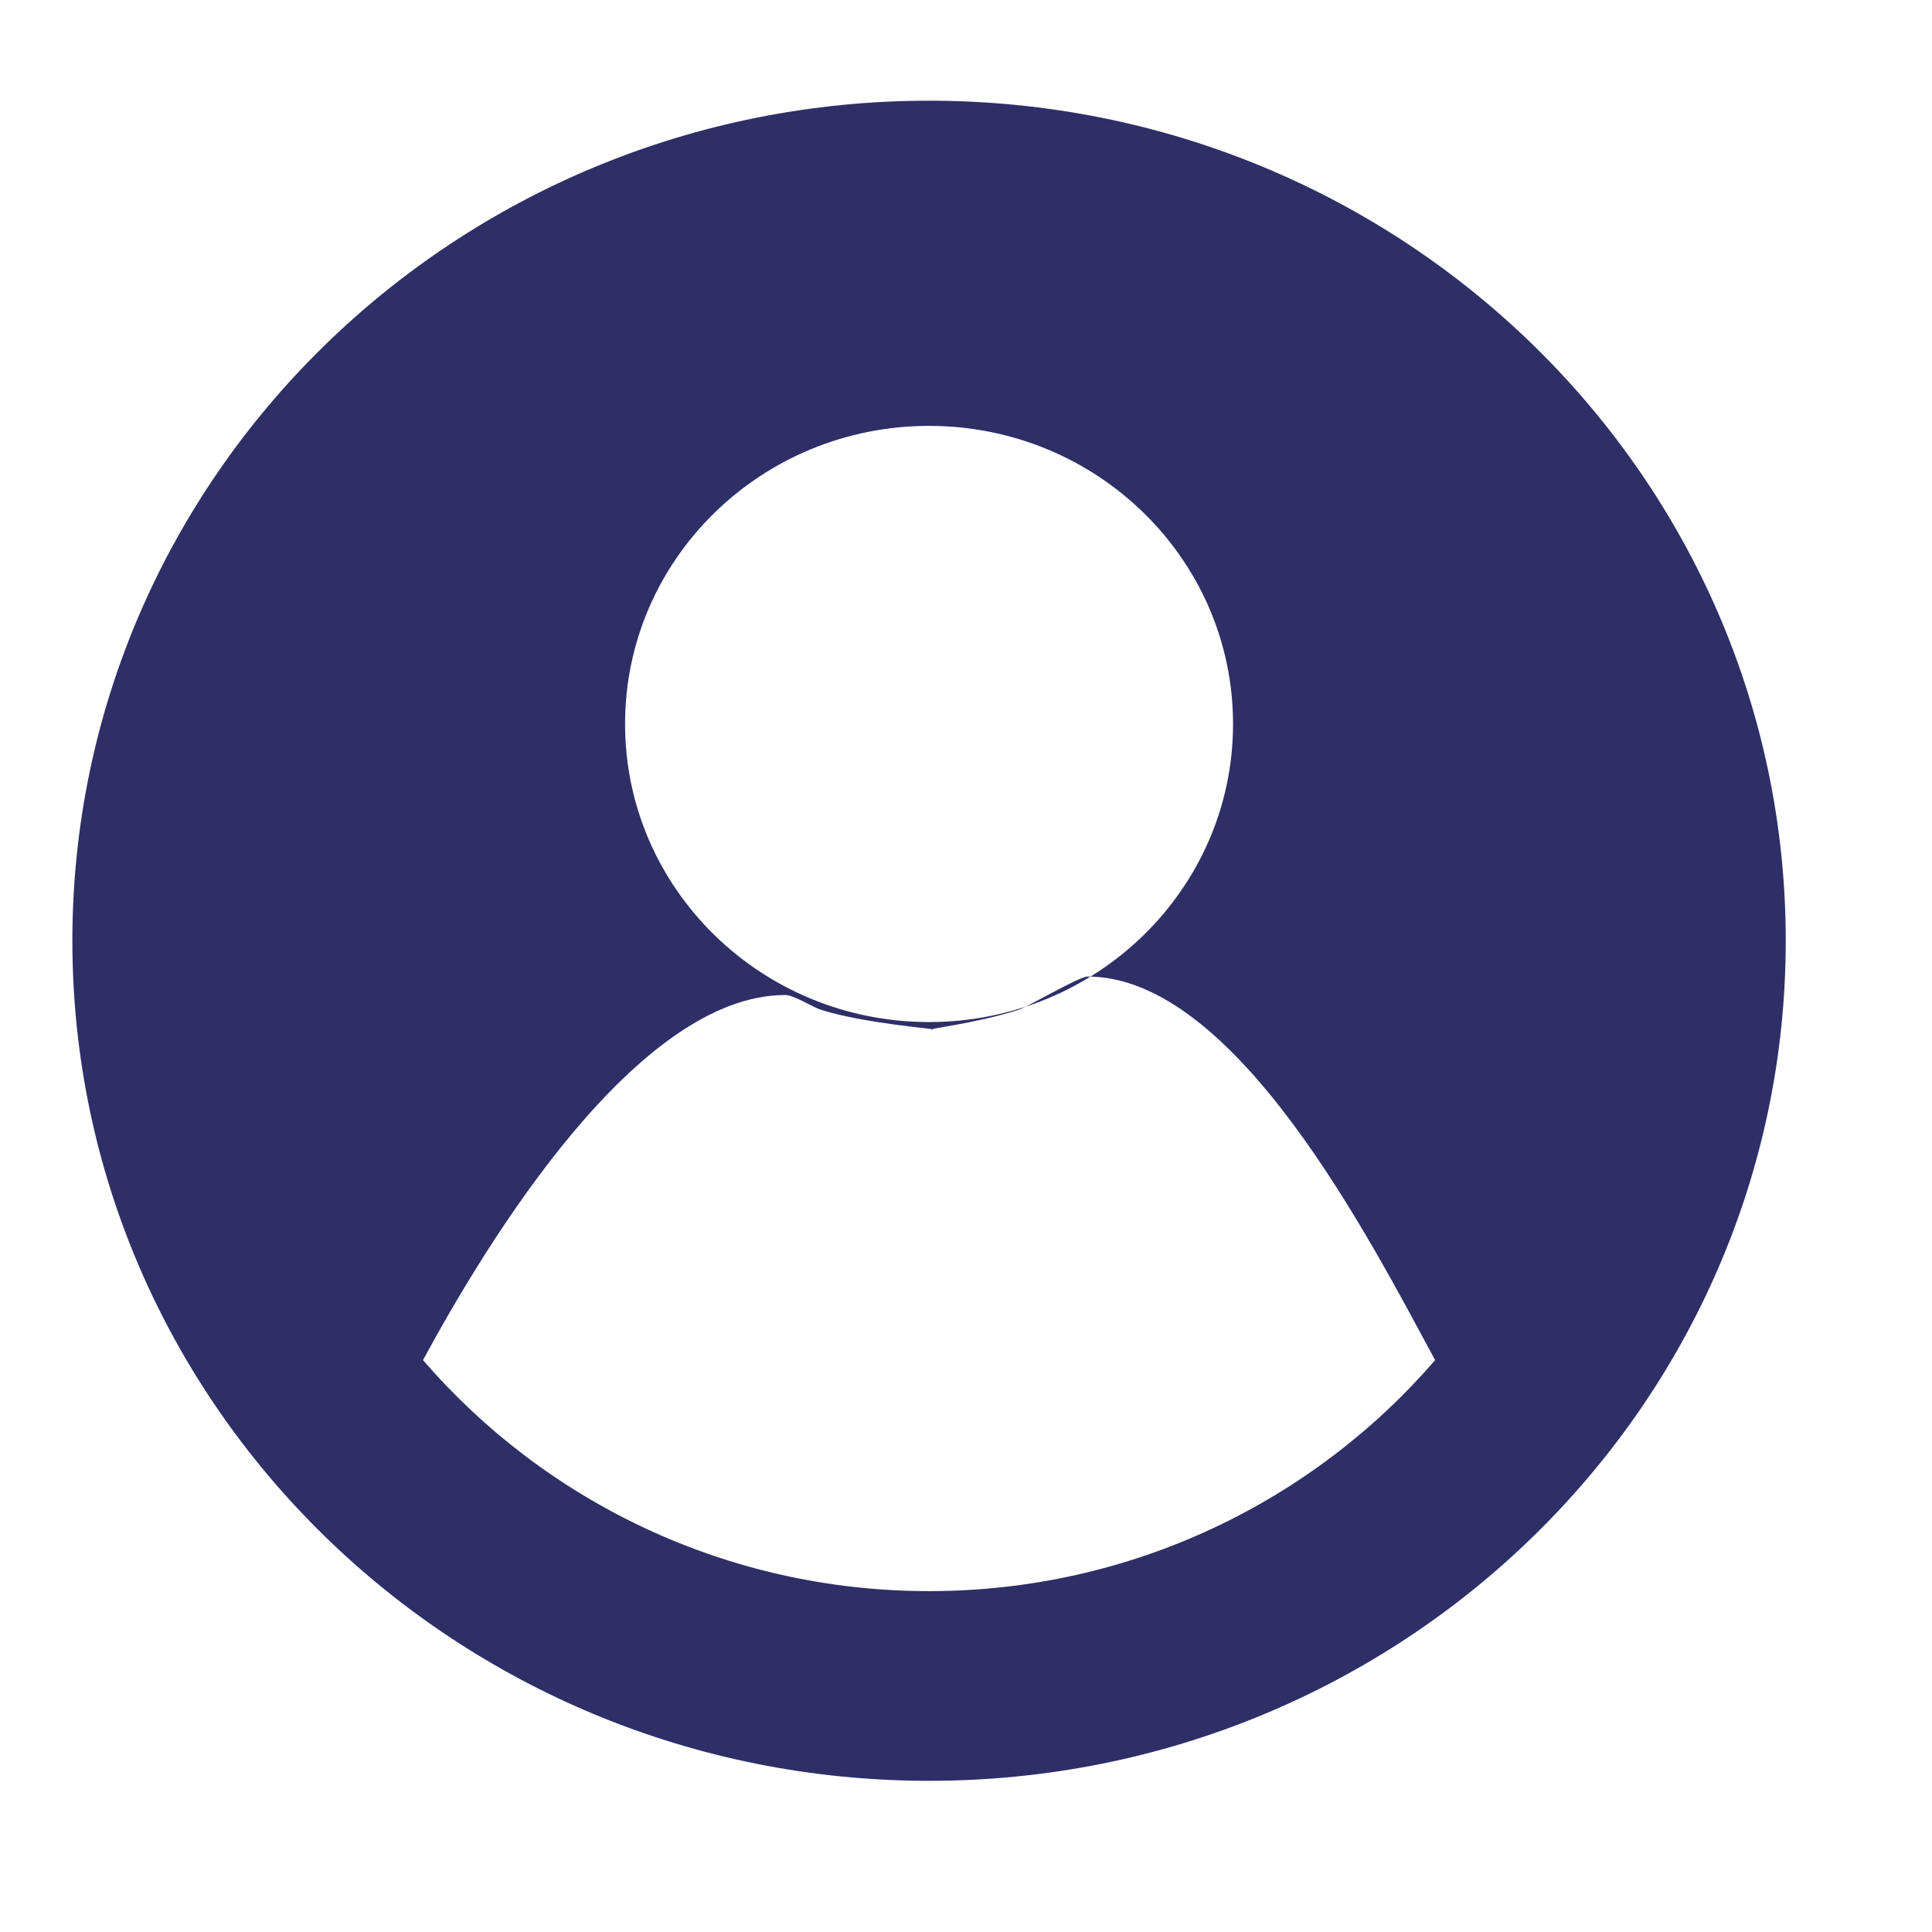 <?xml version="1.0" encoding="utf-8"?>
<svg style="fill:#f5f5f5" viewBox="0 0 500 500" xmlns="http://www.w3.org/2000/svg">
  <path d="M 240.439 26.06 C 117.963 26.06 18.73 123.367 18.73 243.467 C 18.73 363.567 117.963 460.875 240.439 460.875 C 362.916 460.875 462.149 363.567 462.149 243.467 C 462.149 123.367 362.916 26.06 240.439 26.06 Z M 240.439 110.218 C 283.887 110.218 319.11 144.757 319.11 187.362 C 319.11 229.967 283.887 264.507 240.439 264.507 C 196.991 264.507 161.768 229.967 161.768 187.362 C 161.768 144.757 196.991 110.218 240.439 110.218 Z M 240.439 411.783 C 187.962 411.783 140.938 388.464 109.47 351.996 C 126.277 320.962 164.912 257.507 203.264 257.507 C 205.409 257.507 210.433 260.692 212.479 261.34 C 224.101 265.022 244.204 266.432 241.395 266.432 C 238.586 266.432 252.087 265.022 263.619 261.34 C 265.676 260.726 279.293 252.727 281.439 252.727 C 319.791 252.727 354.602 320.962 371.409 351.996 C 339.94 388.464 292.917 411.783 240.439 411.783 Z" style="fill: #2e2f67;"/>
</svg>